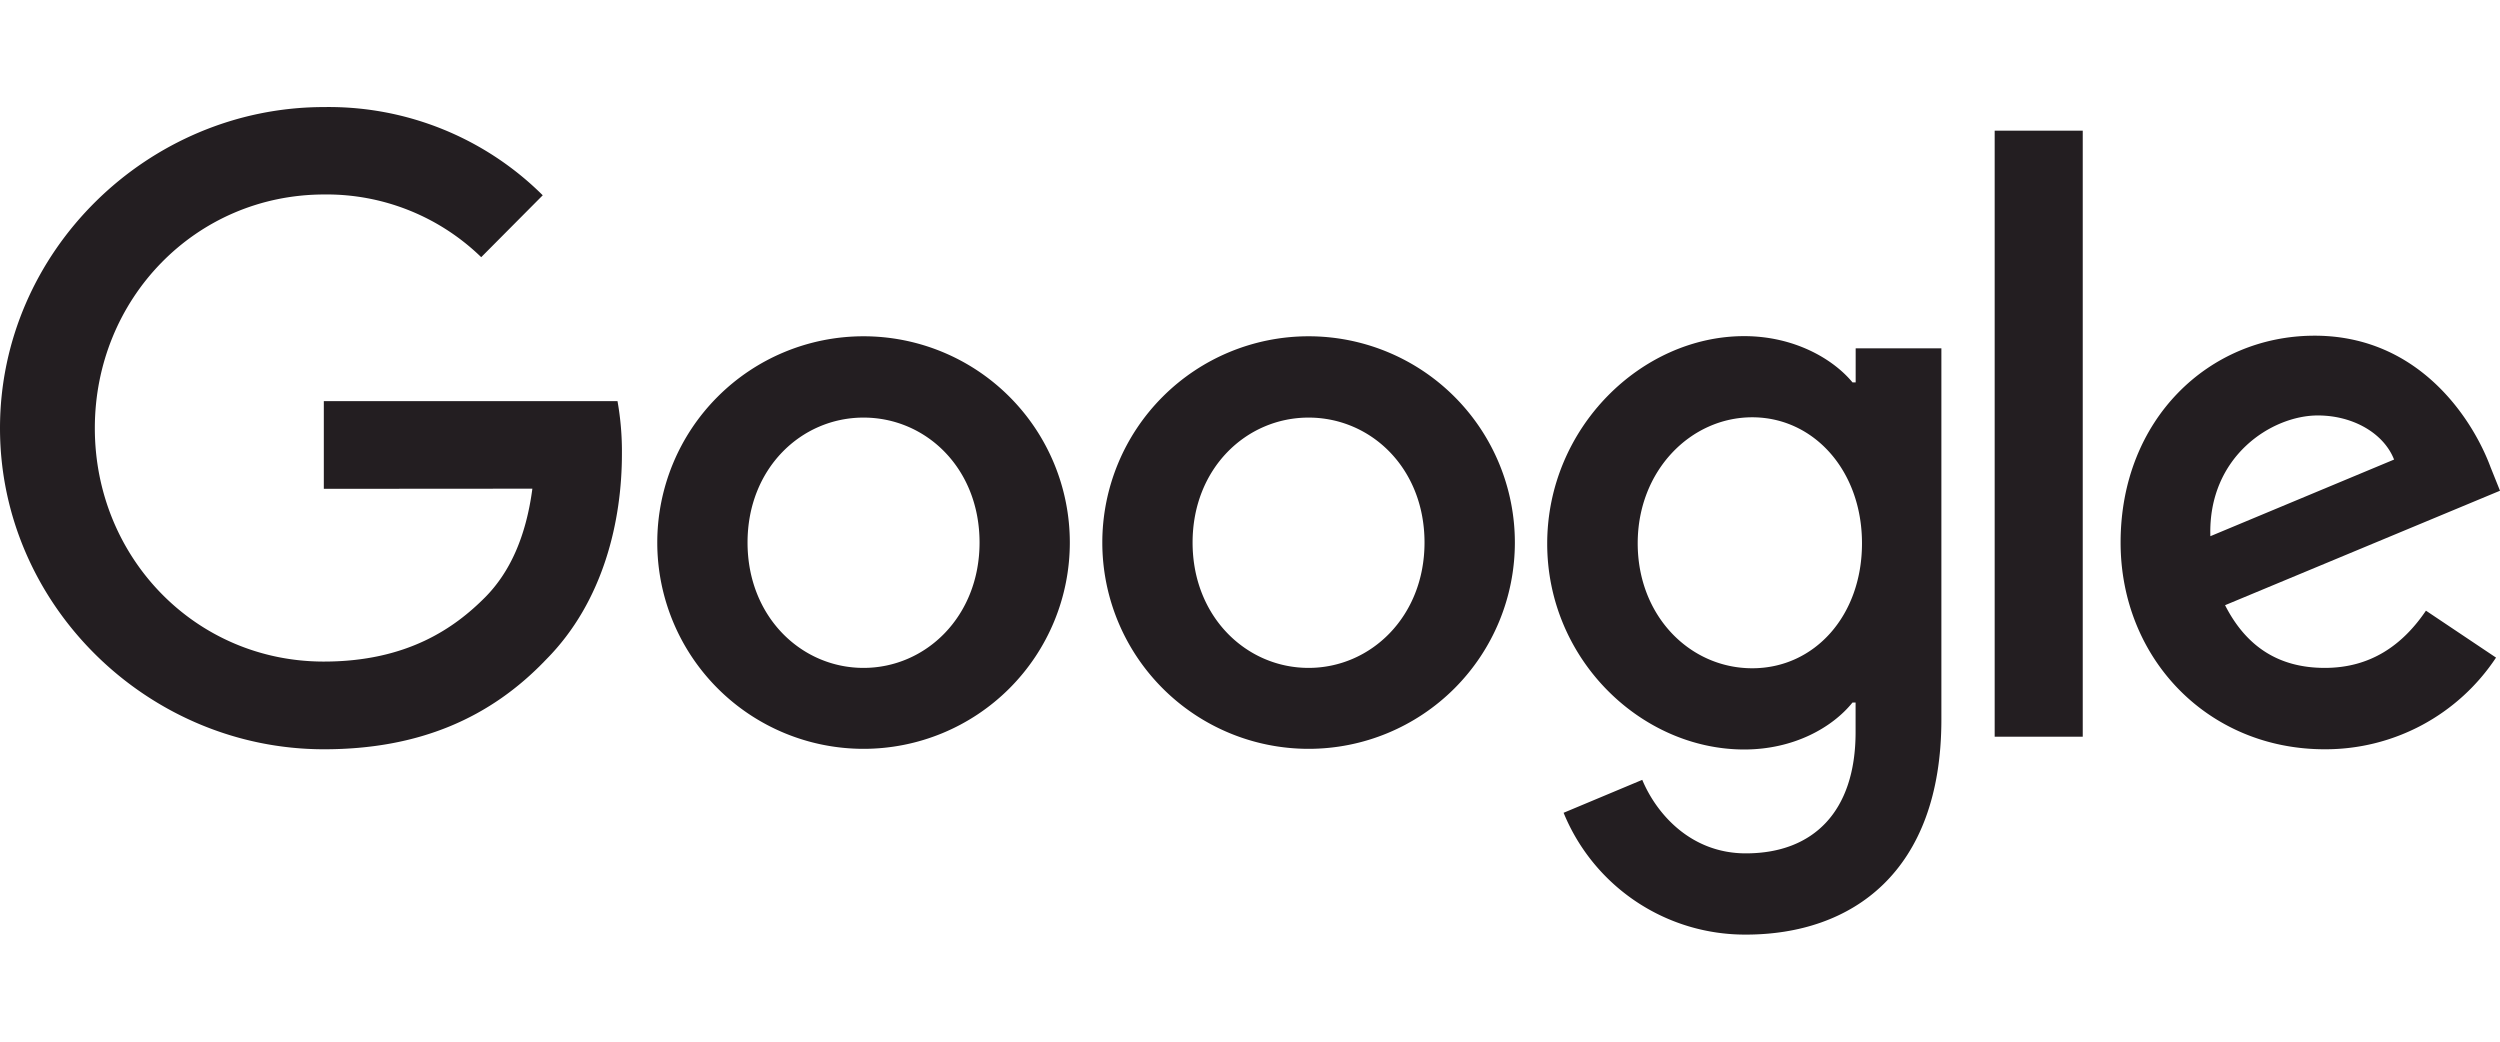 <svg width="120px" height="50px" xmlns="http://www.w3.org/2000/svg" viewBox="0 0 340.08 112.57"><defs><style>.cls-1{fill:#231e21;}</style></defs><g id="Layer_2" data-name="Layer 2"><g id="Layer_1-2" data-name="Layer 1"><path class="cls-1" d="M133.25,59.24c0-10.12-7.3-17-15.78-17s-15.78,6.92-15.78,17,7.3,17.05,15.78,17.05,15.78-7,15.78-17.05m12.28,0a28.06,28.06,0,1,1-56.12,0,28.06,28.06,0,1,1,56.12,0"/><path class="cls-1" d="M193.78,59.24c0-10.12-7.29-17-15.77-17s-15.78,6.92-15.78,17,7.3,17.05,15.78,17.05,15.77-7,15.77-17.05m12.29,0a28.06,28.06,0,1,1-56.12,0,28.06,28.06,0,1,1,56.12,0"/><path class="cls-1" d="M253.29,59.34c0-9.9-6.57-17.14-14.93-17.14s-15.58,7.24-15.58,17.14,7.11,17,15.58,17,14.93-7.14,14.93-17m10.8-26.53v50.5c0,20.78-12.19,29.26-26.59,29.26A26.66,26.66,0,0,1,212.7,96l10.7-4.48c1.91,4.58,6.57,10,14.09,10,9.22,0,14.93-5.72,14.93-16.49V81H252c-2.75,3.41-8,6.39-14.73,6.39-14,0-26.8-12.25-26.8-28s12.81-28.23,26.8-28.23c6.68,0,12,3,14.73,6.29h.43V32.82h11.67Z"/><rect class="cls-1" x="271.34" y="3.21" width="11.98" height="82.44"/><path class="cls-1" d="M300.67,58.38l25-10.43c-1.37-3.52-5.51-6-10.38-6-6.24,0-14.93,5.54-14.61,16.4M330,68.5l9.54,6.39a27.81,27.81,0,0,1-23.31,12.47c-15.89,0-27.76-12.35-27.76-28.13,0-16.73,12-28.13,26.39-28.13S336.48,42.72,338.8,49l1.28,3.19-37.4,15.57c2.87,5.65,7.32,8.53,13.56,8.53s10.59-3.1,13.77-7.79"/><path class="cls-1" d="M44.05,51.93V40H84a38.94,38.94,0,0,1,.6,7.21c0,8.95-2.44,20-10.28,27.91C66.73,83.1,57,87.36,44.07,87.36,20.13,87.36,0,67.75,0,43.68S20.13,0,44.07,0A41.27,41.27,0,0,1,73.83,12l-8.37,8.42a30.16,30.16,0,0,0-21.41-8.53C26.57,11.93,12.9,26.1,12.9,43.68S26.57,75.43,44.05,75.43c11.34,0,17.8-4.58,21.94-8.74,3.35-3.38,5.56-8.2,6.43-14.78Z"/></g></g></svg>